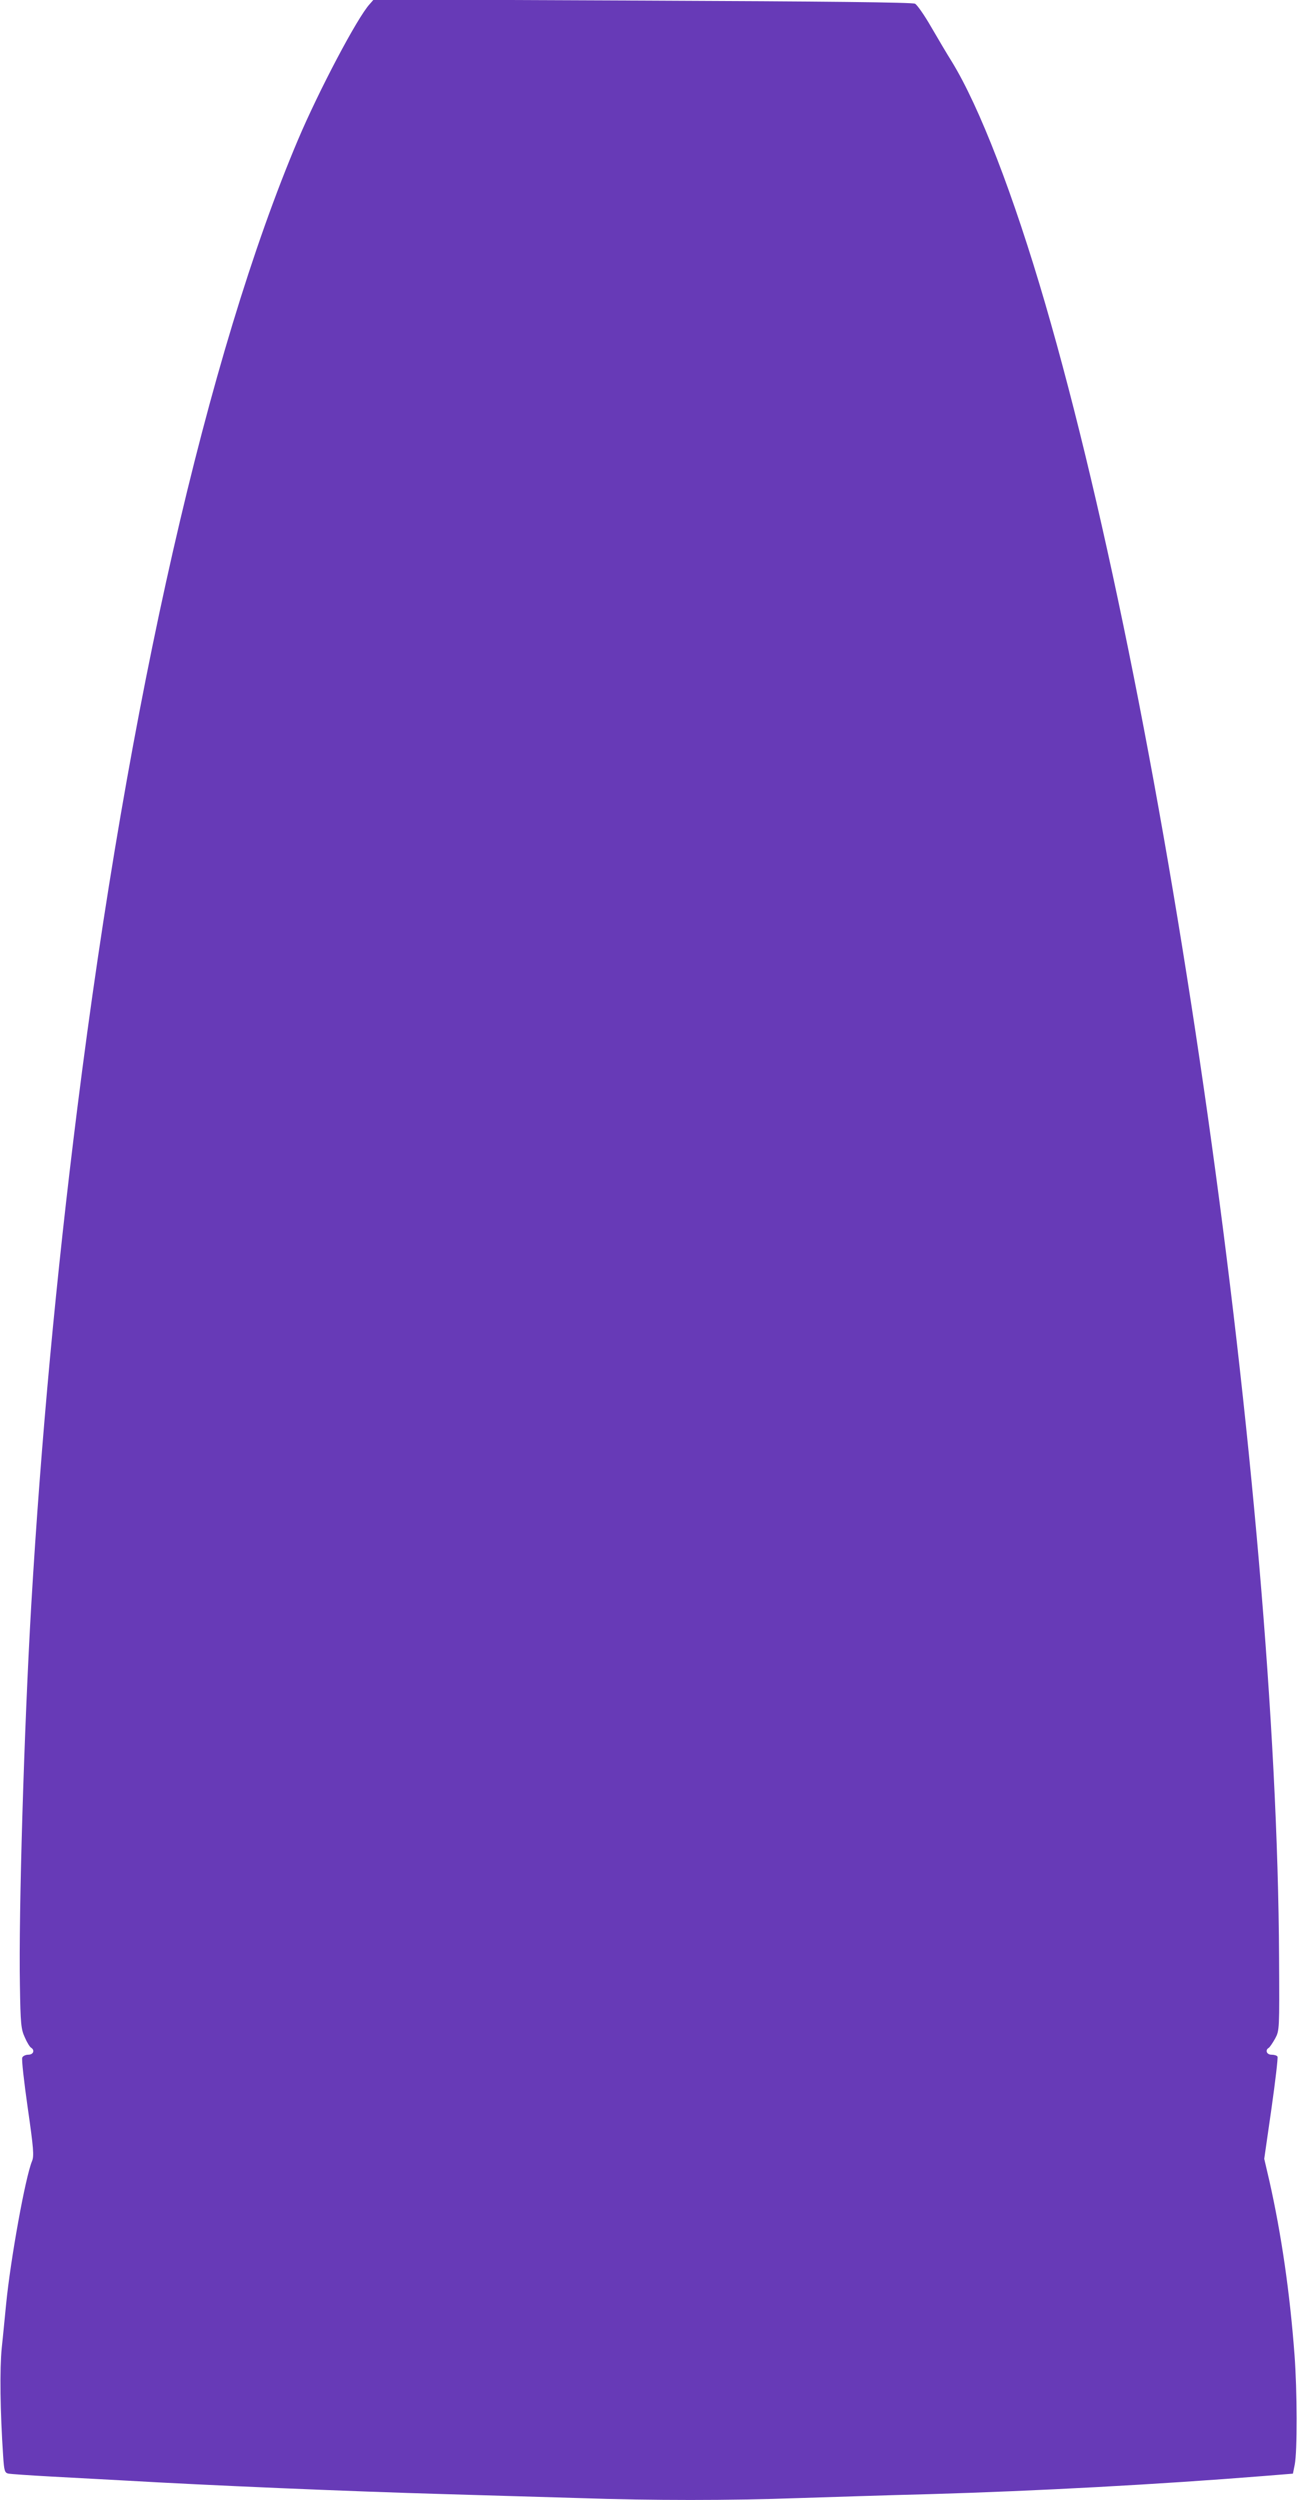 <?xml version="1.0" standalone="no"?>
<!DOCTYPE svg PUBLIC "-//W3C//DTD SVG 20010904//EN"
 "http://www.w3.org/TR/2001/REC-SVG-20010904/DTD/svg10.dtd">
<svg version="1.0" xmlns="http://www.w3.org/2000/svg"
 width="665pt" height="1280pt" viewBox="0 0 665 1280"
 preserveAspectRatio="xMidYMid meet">
<g transform="translate(0,1280) scale(0.1,-0.1)"
fill="#673ab7" stroke="none">
<path d="M1894 12779 c-64 -70 -261 -444 -367 -694 -463 -1093 -869 -2873
-1131 -4960 -108 -859 -186 -1698 -236 -2545 -36 -617 -65 -1576 -58 -1945 3
-198 6 -225 25 -266 11 -26 26 -50 32 -53 21 -13 12 -36 -14 -36 -14 0 -28 -7
-31 -15 -4 -8 9 -124 28 -257 30 -208 33 -247 22 -273 -34 -82 -110 -501 -133
-735 -6 -58 -15 -157 -22 -220 -11 -109 -8 -331 7 -553 5 -79 8 -88 28 -92 11
-2 111 -9 221 -15 110 -6 277 -15 370 -20 429 -25 1155 -56 1650 -70 209 -6
515 -15 680 -20 385 -13 765 -13 1130 0 160 5 459 15 665 20 551 16 1179 50
1715 93 l149 12 9 45 c14 70 13 377 -1 565 -24 319 -67 614 -128 886 l-27 116
37 257 c20 141 34 261 31 266 -3 6 -17 10 -31 10 -24 0 -34 23 -14 35 6 4 20
25 33 48 22 41 22 46 20 412 -11 2385 -564 6292 -1198 8470 -162 556 -337
1009 -479 1240 -24 38 -71 118 -106 178 -34 59 -71 112 -82 118 -13 7 -459 12
-1396 16 l-1377 6 -21 -24z"/>
</g>
</svg>
